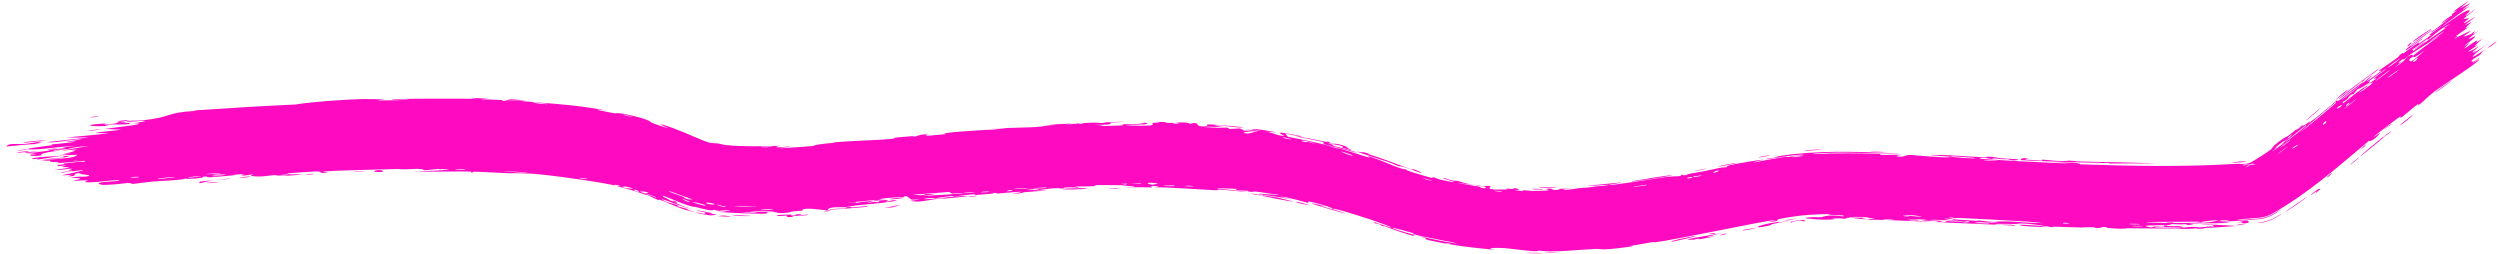 <?xml version="1.0" encoding="UTF-8"?> <svg xmlns="http://www.w3.org/2000/svg" width="295" height="30" viewBox="0 0 295 30" fill="none"><path d="M180.029 29.825C180.687 29.813 181.47 29.858 182.156 29.854C181.876 29.909 180.31 29.903 180.029 29.825ZM183.797 29.749C183.71 29.808 182.381 29.831 182.208 29.773C182.602 29.739 183.309 29.765 183.797 29.749ZM291.183 0.179C291.53 -0.007 290.423 0.826 290.367 0.948C290.36 0.966 291.403 0.408 291.426 0.407C291.554 0.473 290.427 1.142 290.614 1.152C290.894 0.988 291.175 0.823 291.455 0.659C290.495 1.465 288.558 2.734 288.144 3.184C289.645 2.093 291.242 0.995 291.409 1.243C291.479 1.347 290.869 1.859 290.908 1.871C291.07 1.898 291.912 1.164 291.949 1.146C291.975 1.135 291.991 1.13 291.998 1.132L291.97 1.153C291.971 1.153 291.972 1.154 291.973 1.155C291.973 1.156 291.974 1.157 291.974 1.158L292.002 1.138C291.996 1.222 290.766 2.131 290.719 2.201C290.641 2.321 291.345 2.104 291.374 2.145C291.36 2.167 290.464 2.853 290.825 2.708C291.191 2.561 292.003 2 292.036 1.988C292.22 1.924 290.834 2.943 290.806 3C290.793 3.028 291.605 2.581 291.646 2.587C291.68 2.596 291.137 3.046 290.958 3.276C290.825 3.447 291.348 3.145 291.267 3.213C291.208 3.262 289.868 4.189 289.809 4.245C289.721 4.326 290.077 4.174 290.044 4.22C289.995 4.288 289.548 4.565 289.619 4.55C289.674 4.538 291.502 3.596 291.532 3.662C291.581 3.776 289.648 4.775 291.573 4.025C291.59 4.017 291.964 3.716 291.981 3.708C292.28 3.608 291.069 4.613 292.632 3.502C289.788 5.658 292.37 3.905 292.054 4.374C291.931 4.555 290.814 5.369 290.814 5.382C290.982 5.388 291.299 5.074 291.45 5.028C291.533 5.004 290.578 5.795 290.846 5.693C290.984 5.64 292.056 4.881 292.104 4.856C292.568 4.614 292.085 5.034 292.205 5.007C292.286 4.988 292.929 4.547 292.957 4.534C292.991 4.524 292.179 5.239 292.02 5.403C291.899 5.528 292.454 5.208 292.365 5.288C291.827 5.768 290.447 6.451 291.833 5.874C291.918 5.838 292.369 5.516 292.385 5.509C292.718 5.387 291.882 5.976 291.773 6.14C291.587 6.423 292.754 5.529 291.802 6.296C292.601 5.842 293.019 5.549 293.888 4.92C291.482 6.663 290.808 7.528 293.513 5.644C292.648 6.237 292.849 6.323 292.594 6.504C292.434 6.616 291.083 7.331 291.888 7.272C291.989 7.264 292.71 6.685 292.533 6.935C290.703 8.172 292.524 7.022 292.542 7.027C292.654 7.241 288.104 10.165 287.367 10.724C286.506 11.369 285.841 12.077 285.651 12.213C285.031 12.655 285.488 12.21 285.33 12.279C285.165 12.351 283.514 13.768 283.421 13.827C283.061 14.039 283.333 13.699 283.296 13.718C282.958 13.9 281.637 14.911 280.725 15.626C280.436 15.872 280.196 16.076 280.04 16.199C280.087 16.224 280.662 15.765 280.835 15.675L280.725 15.763C280.771 15.743 280.787 15.749 280.751 15.797L280.862 15.708C280.833 15.75 280.77 15.823 280.664 15.935C279.834 16.816 279.568 16.611 279.535 16.62C275.978 19.572 272.46 22.789 267.956 25.309C267.717 25.432 267.04 25.656 266.772 25.672C265.869 25.756 264.937 25.827 264.032 25.885C264.082 25.997 265.663 25.878 266.779 25.753C267.054 25.737 267.75 25.506 267.995 25.381C268.569 25.052 269.002 24.776 269.034 24.767C269.195 24.718 268.761 25.023 268.032 25.447C267.781 25.576 267.069 25.811 266.787 25.829C265.044 26.041 261.903 26.191 261.365 26.164C261.954 26.177 262.54 26.187 263.12 26.192C262.142 26.452 259.915 26.281 258.492 26.397C258.03 26.436 258.92 26.493 258.902 26.499C258.385 26.59 257.544 26.545 258.169 26.428C256.894 26.552 257.087 26.438 256.111 26.44C256.061 26.44 256.481 26.518 255.708 26.557C255.349 26.578 253.424 26.578 253.171 26.645C253.064 26.675 254.038 26.993 254.16 26.722C256.25 26.851 254.827 26.599 255.638 26.601C255.761 26.6 255.483 26.761 257.525 26.661C257.143 26.943 254.776 26.758 254.375 26.788C253.54 26.859 256.981 26.989 257.607 26.757C257.314 26.974 257.856 26.783 258.624 26.774C259.465 26.763 259.098 26.835 259.555 26.823C260.809 26.785 260.285 26.652 261.315 26.748C260.297 26.372 263.073 26.62 263.902 26.669C262.578 26.773 261.266 26.853 259.954 26.916C260.03 26.935 260.107 26.955 260.183 26.974C259.837 26.983 259.484 26.99 259.144 26.996C259.198 26.973 259.252 26.951 259.307 26.928C257.537 27.111 257.095 26.955 256.952 26.957C255.083 26.965 252.948 26.961 251.074 26.934C250.795 26.929 250.982 27.075 248.942 26.927C248.292 26.879 248.909 26.786 248.171 26.785C247.241 27.052 247.265 26.822 246.991 26.814C246.206 26.793 245.724 26.849 245.65 26.847C244.679 26.829 243.26 26.768 242.197 26.738C242.177 26.738 242.726 26.848 242.037 26.796C241.794 26.777 239.633 26.311 237.739 26.349C238.23 26.397 238.72 26.444 239.213 26.491C238.632 26.432 234.576 26.342 235.562 26.489C236.168 26.579 237.658 26.402 237.815 26.644C236.463 26.517 229.024 26.265 228.463 26.19C228.385 26.179 228.874 26.125 228.767 26.11C228.685 26.098 226.984 26.042 226.767 26.005C226.637 25.982 227.376 25.966 227.319 25.936C227.275 25.914 225.156 25.794 225.038 25.886C225.55 25.867 227.01 25.96 226.24 26.009C226.141 26.015 225.636 25.934 225.518 25.942C224.412 26.015 227.706 26.119 228.229 26.146C226.142 26.175 222.926 25.901 220.566 25.938C219.609 25.84 221.98 25.846 220.901 25.757C218.65 25.581 220.299 25.856 220.231 25.865C219.666 25.931 217.78 25.492 217.793 25.824C216.975 25.78 217.249 25.732 216.124 25.798C216.271 25.817 216.427 25.836 216.572 25.856C215.31 26.046 212.832 25.76 213.008 25.723C213.48 25.566 214.799 25.64 214.917 25.634C215.092 25.624 215.537 25.251 217.456 25.53C218.228 25.288 214.438 25.44 216.156 25.248C215.549 25.276 213.846 25.286 212.52 25.438C211.27 25.582 210.07 25.8 209.745 25.905C209.663 25.935 210.098 26.075 208.886 26.191C208.302 26.248 209.679 25.982 209.406 25.983C208.658 25.943 197.484 28.352 195.25 28.593C195.108 28.615 195.149 28.539 195.012 28.56C194.591 28.627 193.04 28.949 192.263 29.009C193.878 28.936 190.777 29.337 189.975 29.389C188.769 29.485 188.823 29.354 188.304 29.372C186.289 29.45 183.149 29.849 181.56 29.555C181.646 29.833 178.821 29.385 177.54 29.278C176.534 29.212 175.052 29.242 176.406 29.475C174.664 29.316 172.814 29.122 171.181 28.844C170.911 28.798 171.296 28.788 170.834 28.711C170.792 28.704 170.72 28.77 170.325 28.701C167.058 28.079 168.681 28.241 168.086 28.061C167.755 27.953 167.509 27.877 167.327 27.825C169.202 28.307 171.397 28.669 171.982 28.757C171.508 28.538 167.788 27.98 166.733 27.603C166.697 27.591 166.85 27.535 166.813 27.524H166.811C166.411 27.428 163.881 26.671 164.364 26.937C164.492 27.011 165.655 27.396 167.049 27.753C166.668 27.674 166.919 27.85 166.854 27.837C166.029 27.682 164.095 26.971 163.412 26.705C163.394 26.698 163.378 26.693 163.363 26.689C163.259 26.663 163.247 26.716 163.226 26.709C162.647 26.489 162.949 26.39 162.292 26.371C161.679 25.995 162.632 26.355 163.388 26.622C163.851 26.785 164.236 26.901 164.171 26.82C164.145 26.787 163.863 26.678 163.426 26.513C161.662 25.824 157.305 24.471 157.28 24.651C157.263 24.625 157.181 24.573 157.003 24.49C156.609 24.299 154.775 23.814 154.445 23.774C154.391 23.767 154.367 23.95 154.301 23.936C154.139 23.89 151.927 23.228 151.052 23.186C151.512 23.3 151.951 23.416 152.402 23.54C149.652 22.978 150.077 23.15 150.973 23.363C151.019 23.372 151.063 23.388 151.107 23.397C151.813 23.572 152.697 23.808 152.715 23.828C152.648 23.828 148.115 23.046 149.021 23.046C149.149 23.032 151.304 23.489 150.254 23.179C150.064 23.119 148.673 22.932 148.592 22.911C148.118 22.736 151.191 23.124 150.838 22.945C150.08 22.926 149.14 22.706 148.272 22.615C147.887 22.575 147.776 22.653 147.728 22.649C147 22.578 147.417 22.535 147.174 22.506C147.049 22.489 145.599 22.534 145.896 22.282C141.143 22.074 144.586 22.311 147.458 22.66C146.541 22.639 144.764 22.409 143.943 22.372C143.657 22.358 143.821 22.465 143.331 22.447C142.33 22.38 137.461 22.09 136.183 22.083C136.964 22.056 136.739 21.951 136.133 21.953C135.522 21.956 136.034 22.097 135.915 22.111C135.777 22.119 132.915 22.067 132.462 22.099C134.609 22.022 134.11 21.922 132.301 21.938C132.563 21.904 132.822 21.87 133.079 21.837C132.036 21.889 129.762 21.791 129.137 21.861C129.04 21.872 129.395 21.947 129.341 21.953C128.769 22.006 126.953 21.99 126.853 22.025C126.784 22.052 127.578 22.091 127.285 22.139C127.228 22.148 126.432 22.066 125.697 22.13C125.424 22.153 125.592 22.227 125.523 22.235C124.945 22.303 125.288 22.147 124.211 22.225C123.4 22.285 122.859 22.45 121.764 22.471C125.292 22.439 122.369 22.531 120.838 22.682C120.59 22.707 120.817 22.839 119.396 22.862C122.371 22.396 118.551 22.772 117.702 22.835C117.659 22.837 117.638 22.741 117.254 22.767C117.221 22.77 117.273 22.832 116.915 22.864C113.457 23.175 115.662 22.932 114.997 22.918C114.688 22.913 113.068 23.139 112.6 23.181C112.495 23.19 112.538 23.117 112.13 23.154C111.395 23.221 110.786 23.348 110.318 23.395C110.263 23.401 110.256 23.292 109.365 23.407C109.114 23.439 108.833 23.504 109.195 23.503C110.381 23.498 112.621 23.125 113.948 23.122C115.169 23.115 111.337 23.439 111.128 23.462C111.057 23.468 111.784 23.351 111.039 23.405C110.403 23.451 109.237 23.743 108.241 23.794C108.156 23.798 107.383 23.71 107.417 23.698C107.443 23.688 108.635 23.544 108.459 23.514C108.437 23.511 107.669 23.582 107.576 23.556C107.454 23.526 107.095 23.148 106.934 23.153C106.521 23.166 106.797 23.234 106.53 23.253C106.107 23.282 104.883 23.33 104.245 23.416C104.024 23.445 103.88 23.479 103.866 23.517C103.994 23.508 104.123 23.498 104.253 23.489C104.462 23.474 104.67 23.459 104.878 23.444C104.625 23.471 104.42 23.493 104.255 23.512C103.207 23.637 103.777 23.63 103.552 23.675C103.27 23.731 103.35 23.598 102.714 23.647C102.579 23.659 99.96 23.927 100.015 23.972C101.463 23.759 100.933 23.96 101.002 23.957C101.254 23.944 101.569 23.828 101.915 23.797C104.305 23.585 101.904 23.95 102.473 23.931C102.667 23.925 103.053 23.813 103.135 23.809C103.4 23.796 103.414 23.892 103.591 23.867C104.006 23.808 103.506 23.72 103.539 23.71C103.68 23.663 103.989 23.628 104.265 23.617C104.698 23.6 105.037 23.643 104.485 23.788C105.041 23.787 105.087 23.601 105.526 23.631C106.395 23.692 105.113 23.778 104.76 23.837C104.591 23.864 104.437 23.888 104.294 23.909C103.373 24.041 102.894 24.039 101.355 24.202C100.727 24.268 99.965 24.424 99.67 24.455C99.477 24.476 97.683 24.32 97.668 24.799C96.968 24.809 95.862 24.576 95.143 24.637C94.5 24.693 94.712 24.848 94.653 24.858C94.561 24.875 93.779 24.909 93.514 24.947C93.207 24.992 93.366 25.049 92.867 25.1C91.632 25.224 91.661 25.044 91.529 25.039C90.037 24.956 90.689 25.179 90.359 25.208C90.074 25.268 85.623 25.121 84.561 24.978C84.977 24.993 85.385 24.997 85.779 24.993C85.081 24.834 84.288 24.908 84.297 24.715C84.11 25.016 82.594 24.553 82.108 24.423C81.917 24.379 81.919 24.435 81.682 24.374C81.307 24.276 80.75 24.103 80.175 23.873C79.442 23.578 78.777 23.28 78.552 23.204C77.494 22.837 78.731 23.495 80.083 24.109C80.96 24.493 81.756 24.715 81.908 24.758C81.619 24.685 80.862 24.493 80.051 24.191C78.68 23.677 77.467 23.217 78.543 23.784C78.8 23.917 79.345 23.994 79.519 24.058C79.786 24.158 79.944 24.22 80.024 24.257C80.174 24.325 80.109 24.323 80.006 24.305C79.91 24.293 79.777 24.266 79.811 24.285C79.843 24.302 79.907 24.324 79.989 24.349C80.345 24.468 80.979 24.601 81.161 24.665C81.238 24.685 80.692 24.672 82.017 25.02C81.729 24.998 80.887 24.803 79.955 24.437C78.916 24.026 78.002 23.599 77.804 23.537C77.695 23.51 78.293 23.976 76.286 22.951C76.303 22.98 76.319 23.009 76.335 23.039C75.177 22.613 74.013 22.265 72.799 21.972C72.944 21.956 73.641 22.03 72.785 21.835C72.278 21.724 72.622 21.922 72.578 21.916C72.224 21.682 63.882 20.451 62.13 20.472C61.524 20.432 59.971 20.438 59.831 20.435C59.07 20.4 56.474 20.257 55.977 20.264C55.657 20.266 55.959 20.365 55.673 20.355C55.406 20.346 55.684 20.261 55.605 20.256C54.92 20.192 49.881 20.295 48.656 20.244C49.411 20.25 53.076 20.062 53.004 20.005C52.991 19.995 52.099 19.924 51.908 19.958C51.591 19.879 50.543 20.12 49.989 20.079C49.924 20.074 50.181 19.937 49.161 19.924C48.815 19.92 47.849 20.038 46.961 19.94C45.6 20.002 38.571 20.098 38.071 20.282C38.074 20.29 39.059 20.292 38.39 20.382C37.486 20.505 38.293 20.2 37.223 20.231C37.05 20.234 34.214 20.416 34.091 20.442C33.213 20.641 35.77 20.553 35.725 20.575C35.646 20.621 33.532 20.768 33.435 20.765C33.358 20.758 35.091 20.46 32.987 20.66C33.233 20.668 33.476 20.677 33.719 20.686C32.724 20.791 32.632 20.662 32.402 20.668C31.687 20.686 30.923 20.94 29.719 20.766C29.4 20.72 29.916 20.61 29.876 20.603C29.493 20.538 29.027 20.813 28.436 20.672C28.409 20.661 29.673 20.462 27.43 20.621C27.585 20.627 27.739 20.634 27.894 20.64C27.592 20.699 25.299 20.891 24.974 20.908C24.049 20.952 24.846 20.765 23.914 20.852C24.494 20.977 21.771 21.216 21.911 21.058C21.558 21.271 19.137 21.33 18.04 21.422C17.361 21.479 15.951 21.686 15.726 21.697C15.453 21.71 15.525 21.576 15.03 21.593C14.908 21.596 13.366 21.831 12.142 21.817C11.897 21.815 11.364 21.651 11.812 21.554C12.563 21.39 14.087 21.421 14.061 21.297C14.008 21.165 12.022 21.432 11.494 21.465C9.008 21.623 10.423 21.343 10.357 21.305C10.183 21.216 8.81 21.354 8.749 21.35C8.507 21.332 9.473 21.152 9.483 21.087C9.495 21.001 8.147 20.982 8.447 20.923C8.881 20.84 10.105 20.846 10.183 20.833C11.17 20.655 9.789 20.594 9.397 20.537C9.28 20.519 9.733 20.426 9.637 20.426C8.165 20.44 9.358 20.729 8.38 20.798C7.508 20.861 8.602 20.625 8.581 20.619C8.539 20.615 7.49 20.712 7.318 20.684C7.243 20.668 9.927 20.152 9.797 20.054C8.946 20.162 8.081 20.273 7.21 20.385C7.126 20.248 8.39 20.228 8.517 20.201C8.773 20.145 8.044 20.144 8.068 20.095C8.083 20.064 8.922 19.876 8.15 19.91C7.891 19.921 7.316 20.08 6.398 20.069C9.667 19.606 7.386 19.754 7.267 19.715C7.17 19.672 8.742 19.393 6.827 19.607C6.723 19.334 6.843 19.515 7.394 19.41C8.064 19.282 6.498 19.344 8.969 19.169C8.828 19.05 6.809 19.261 6.74 19.257C6.653 19.257 7.068 19.15 6.915 19.143C5.104 19.07 6.341 19.061 5.808 18.952C5.762 18.942 4.045 19.058 5.345 18.9C7.658 18.619 8.774 18.699 9.121 18.262C7.279 18.268 5.217 18.74 4.675 18.8C3.856 18.892 4.695 18.722 4.594 18.71C4.559 18.706 3.858 18.785 3.839 18.781C3.329 18.526 6.917 18.457 8.134 18.285C7.814 18.271 7.493 18.256 7.17 18.243C7.602 18.198 8.031 18.153 8.457 18.109C6.406 18.221 8.386 18.08 8.863 17.785C8.971 17.718 7.65 17.945 9.152 17.641C8.03 17.716 8.383 17.631 7.365 17.802C7.387 17.7 9.669 17.36 10.541 17.226C7.389 17.422 9.194 17.609 6.451 17.691C5.973 17.863 7.229 17.712 7.142 17.741C6.76 17.852 5.898 17.824 4.856 18.188C4.687 18.248 5.435 18.3 4.347 18.406C4.227 18.417 3.522 18.381 3.525 18.372C3.61 18.276 4.3 18.236 4.327 18.198C4.351 18.161 3.584 18.262 3.579 18.253C3.545 18.147 4.216 18.144 4.118 18.121C3.903 18.069 1.103 18.127 4.727 17.818C1.738 18.252 4.367 17.974 5.51 17.81C5.802 17.768 5.87 17.697 6.283 17.632C6.804 17.55 7.466 17.515 7.754 17.474C8.061 17.431 6.29 17.453 8.835 17.246C7.503 17.224 5.323 17.608 4.063 17.632C1.515 17.681 5.797 17.187 6.212 17.127C6.327 17.109 5.929 17.063 6.006 17.049C6.106 17.03 8.584 16.822 8.816 16.727C9.051 16.631 7.917 16.819 7.83 16.753C7.782 16.705 10.723 16.327 9.124 16.449C8.014 16.533 5.995 16.941 5.657 16.756C7.184 16.582 8.918 16.391 10.491 16.221C9.609 16.223 8.714 16.227 7.808 16.234C9.652 16.024 11.184 15.97 12.875 15.692C8.771 15.812 14.186 15.354 14.28 15.316C14.304 15.294 12.614 15.232 12.357 15.217C13.842 14.991 18.181 14.565 15.615 14.525C16.085 14.543 17.174 14.298 17.164 14.287C17.022 14.18 14.584 14.475 14.971 14.334C15.425 14.168 16.089 14.277 16.79 14.202C20.428 13.817 19.452 13.278 23.069 13.086C22.992 13.071 22.916 13.055 22.844 13.039C26.947 12.751 30.837 12.517 34.936 12.325C36.434 12.048 40.668 11.733 42.769 11.689C43.176 11.677 45.217 11.715 45.388 11.73C45.681 11.755 44.073 11.812 44.803 11.854C44.996 11.857 48.375 11.828 48.172 11.73C47.74 11.724 46.593 11.8 46.382 11.78C44.949 11.594 55.677 11.644 56.246 11.656C56.013 11.616 55.777 11.577 55.539 11.539C56.221 11.568 56.865 11.601 57.58 11.639C57.3 11.661 57.005 11.682 56.73 11.705C57.536 11.744 58.603 11.758 59.302 11.816C59.417 11.826 59.115 11.9 59.387 11.916C59.675 11.932 59.629 11.811 60.05 11.818C60.527 11.822 62.625 12.025 63.365 12.084C66.127 12.282 68.909 12.515 71.745 13.081C68.838 12.675 71.724 13.237 72.56 13.377C72.732 13.419 72.759 13.12 75.692 13.928C77.558 14.51 75.767 14.242 78.893 15.142C76.576 14.114 78.978 14.901 80.732 15.632C80.94 15.71 82.166 16.259 83.013 16.599C83.278 16.706 83.562 16.794 83.78 16.848C84.024 16.911 84.437 16.884 84.805 16.941C85.061 16.981 85.247 17.074 85.652 17.117C87.566 17.312 89.734 17.278 91.976 17.203C90.673 17.554 93.013 17.284 93.12 17.286C93.66 17.34 91.235 17.483 92.196 17.487C93.533 17.416 94.897 17.316 96.265 17.203C95.137 17.252 97.724 16.841 98.222 16.892C98.049 16.723 101.299 16.634 103.568 16.503C104.518 16.45 105.276 16.401 105.563 16.348C105.767 16.311 104.399 16.307 107.558 16.073C107.909 16.047 107.784 16.138 107.967 16.114C108.077 16.099 108.719 15.79 109.424 15.866C109.686 15.895 108.06 16.197 111.641 15.823C110.193 15.684 116.613 15.275 117.792 15.269C117.552 15.252 117.3 15.236 117.066 15.218C118.259 15.225 118.464 15.126 118.728 15.112C119.771 15.059 121.266 15.052 122.244 14.988C123.369 14.915 123.412 14.752 124.76 14.746C124.439 14.727 124.114 14.709 123.787 14.691C124.742 14.649 125.629 14.614 126.601 14.581C124.398 14.889 127.085 14.569 127.246 14.56C127.521 14.542 127.129 14.643 127.589 14.614C127.635 14.61 127.568 14.531 128.268 14.497C129.794 14.425 129.547 14.538 130.174 14.518C130.235 14.516 130.015 14.447 131.113 14.404C134.579 14.285 131.118 14.456 130.962 14.473C130.795 14.493 131.966 14.759 129.05 14.737C130.043 14.74 130.136 14.874 130.247 14.874C130.33 14.872 132.067 14.814 132.152 14.81C132.984 14.751 132.252 14.671 132.412 14.652C132.524 14.634 134.631 14.733 135.092 14.46C136.073 14.718 134.547 14.684 132.864 14.747C132.607 14.801 134.464 14.832 134.548 14.835C136.891 14.834 135.601 14.625 136.115 14.492C136.39 14.423 137.341 14.577 136.462 14.38C138.587 14.386 137.303 14.48 137.433 14.497C137.649 14.523 138.406 14.485 138.5 14.495C138.637 14.509 138.158 14.562 138.699 14.598C138.789 14.604 139.66 14.515 138.541 14.432C140.027 14.487 139.946 14.395 140.444 14.606C141.496 14.285 141.184 14.854 141.602 14.894C142.703 15.006 142.395 14.705 142.455 14.694C142.839 14.614 145.922 14.95 146.672 15.005C146.351 15.171 144.242 14.777 143.769 14.79C142.174 14.805 145.985 15.066 144.813 15.235C145.31 15.205 145.798 15.179 146.279 15.156C147.148 15.419 145.894 15.339 148.274 15.564C148.677 15.466 146.594 15.385 147.02 15.323C147.272 15.281 148.649 15.438 148.69 15.411C148.723 15.37 147.46 15.262 147.667 15.223C148.119 15.107 152.676 15.94 149.181 15.49C150.156 15.627 150.596 15.981 151.461 16.043C152.012 16.094 149.022 15.127 153.598 16.076C153.674 16.22 151.757 15.75 151.706 15.758C151.633 15.76 151.929 16.115 151.985 16.141C152.196 16.187 156.876 17.068 157.781 17.527C157.462 17.239 161.19 18.508 161.588 18.607C161.699 18.628 161.333 18.398 161.45 18.424C162.193 18.594 164.029 19.422 164.89 19.731C165.425 19.922 165.637 19.968 165.728 19.974C165.793 19.977 165.79 19.957 165.812 19.965C166.197 20.104 165.867 20.055 166.105 20.136C166.456 20.279 168.947 21.025 169.083 21.028C169.12 21.033 168.735 20.827 169.29 20.95C169.388 20.965 169.29 21.094 170.949 21.407C172.95 21.759 169.603 20.961 170.458 21.009C171.688 21.47 171.687 21.27 172.028 21.353C172.146 21.381 173.015 21.704 174.001 21.837C173.291 21.758 172.585 21.664 171.881 21.554C172.563 21.718 173.912 21.901 174.485 22.006C174.763 22.057 174.516 22.154 175.127 22.227C175.257 22.238 175.806 22.008 174.195 21.931C174.084 21.805 174.831 21.981 175.187 21.991C175.24 21.992 175.472 21.836 175.91 21.999C176.017 22.027 174.771 22.484 177.877 22.349C177.976 22.344 177.638 22.253 177.735 22.246C177.803 22.242 178.583 22.319 178.672 22.313C178.759 22.308 178.386 22.213 178.492 22.205C179.037 22.162 179.738 22.486 178.616 22.407C178.99 22.464 179.364 22.517 179.738 22.567C179.345 22.332 180.328 22.529 180.853 22.529C184.2 22.503 181.958 22.348 182.532 22.276C183.454 22.144 182.752 22.538 184.13 22.387C184.254 22.365 182.587 22.29 185.843 22.23C185.363 22.264 184.878 22.292 184.401 22.316C184.683 22.523 186.14 22.22 186.248 22.207C187.529 22.089 186.667 22.238 188.563 21.965C188.733 21.94 189.109 21.957 189.469 21.894C190.969 21.634 187.477 22.026 187.373 21.931C187.318 21.913 191.085 21.549 191.215 21.534C191.774 21.559 189.514 21.771 189.955 21.83C190.12 21.886 195.492 21.072 196.587 20.891C197.852 20.724 198.463 20.901 198.416 20.581C198.832 20.828 199.107 20.555 199.268 20.527C201.226 20.184 201.23 20.183 202.913 19.814C203.287 19.732 203.614 19.764 203.746 19.72C203.822 19.695 203.657 19.623 204.032 19.514C204.533 19.366 207.764 18.827 208.042 18.84C208.296 18.849 206.667 19.131 206.979 19.167C208.15 18.948 209.265 18.713 210.513 18.528C211.038 18.452 210.78 18.558 211.008 18.526C211.044 18.521 211.3 18.476 211.605 18.425C212.172 18.33 212.96 18.234 212.892 18.224C212.853 18.212 212.28 18.248 211.592 18.332C209.951 18.524 207.595 18.981 208.572 18.713C208.846 18.639 209.82 18.624 209.644 18.468C210.277 18.367 210.926 18.271 211.574 18.192C216.222 17.709 220.182 17.958 224.294 18.104C221.609 18.151 218.574 17.943 215.609 18.04C215.229 18.047 213.808 18.1 213.993 18.186C216.558 18.059 219.573 18.053 221.893 18.172C221.968 18.175 221.69 18.253 221.971 18.273C222.484 18.309 224.178 18.228 224.45 18.274C224.496 18.284 223.55 18.362 223.834 18.442C224.563 18.646 224.768 18.256 225.415 18.285C225.897 18.304 229.219 18.639 230.031 18.556C230.911 18.466 227.602 18.371 227.85 18.277C230.097 18.268 232.352 18.491 234.457 18.577C234.494 18.578 234.179 18.48 234.646 18.49C235.459 18.508 235.67 18.636 236.067 18.673C236.495 18.714 238.005 18.765 238.208 18.817C238.232 18.825 237.921 18.927 237.874 18.928C237.211 18.947 236.985 18.785 236.925 18.78C236.7 18.764 236.477 18.811 236.273 18.798C235.933 18.777 235.748 18.715 235.301 18.689C234.993 18.671 235.285 18.788 234.989 18.769C234.883 18.762 233.714 18.471 233.591 18.706C233.56 18.786 243.169 19.318 244.118 19.271C243.297 19.213 242.479 19.154 241.657 19.092C243.323 19.23 245.331 19.104 245.463 19.392C251.635 19.606 257.781 19.704 263.812 19.34C264.634 19.301 264.491 19.43 265.187 19.398C265.252 19.363 265.318 19.327 265.384 19.29C265.154 19.279 264.922 19.27 264.689 19.258C264.865 19.253 265.154 19.238 265.507 19.218C266.597 18.599 267.753 17.817 268.03 17.585C268.093 17.532 268.088 17.342 268.858 16.746C269.541 16.212 269.73 16.217 270.115 15.945C270.44 15.714 270.768 15.408 270.865 15.338C270.939 15.286 271.018 15.32 271.195 15.193C271.763 14.783 271.187 14.978 271.881 14.726C271.755 14.842 271.631 14.956 271.507 15.07C272.181 14.566 273.147 13.907 272.218 14.748C272.059 14.891 272.153 14.718 272.03 14.819C267.207 18.692 271.153 15.771 272.779 14.255C273.281 13.983 275.697 11.862 275.795 11.807C275.929 11.735 275.563 12.156 276.164 11.748C276.204 11.72 276.544 11.431 276.967 11.074C276.986 11.056 277.048 11.008 277.068 10.992C278.061 10.225 279.47 9.195 278.652 9.922C278.496 10.061 277.755 10.606 277.133 11.077C277.113 11.093 277.054 11.138 277.035 11.155C276.691 11.44 276.389 11.691 276.249 11.81C276.492 11.675 276.778 11.465 277.084 11.213C277.102 11.197 277.16 11.152 277.179 11.136C278.242 10.338 279.501 9.179 279.701 9.042C280.741 8.326 277.858 10.637 280.173 8.978C281.953 7.716 280.202 8.79 280.845 8.246C281.208 7.935 283.307 6.65 283.13 6.509C283.804 6.004 283.469 6.383 283.559 6.33C283.646 6.276 284.965 5.268 285.432 4.999C285.487 4.967 285.385 5.177 285.445 5.146C285.562 5.083 286.853 4.155 286.904 4.108C286.934 4.079 286.566 4.214 286.68 4.105C286.813 3.978 288.086 3.121 288.14 3.049C288.21 2.948 286.676 4.049 286.869 3.779C287.603 3.302 288.727 2.431 289.149 2.029C289.048 2.13 288.355 2.616 288.108 2.776C288.13 2.562 289.623 1.53 289.187 1.99C289.471 1.708 289.229 1.83 289.374 1.65C289.413 1.603 289.871 1.282 289.943 1.197C289.952 1.184 289.442 1.462 289.518 1.37C289.656 1.201 291.056 0.247 291.183 0.179ZM200.17 27.836C200.225 27.901 197.422 28.516 197.307 28.513C196.552 28.531 199.53 27.89 200.17 27.836ZM203.121 27.492C201.937 27.865 200.356 28.147 202.523 27.867C199.391 28.5 200.67 28.116 200.545 28.131C200.395 28.148 199.917 28.28 199.814 28.285C197.459 28.381 201.892 27.793 203.121 27.492ZM203.44 27.596C204.118 27.462 203.411 27.752 203.031 27.772C202.892 27.779 203.27 27.63 203.44 27.596ZM201.676 27.597C201.952 27.519 202.608 27.472 202.392 27.563C202.114 27.68 201.605 27.618 201.676 27.597ZM207.282 26.856C206.817 27.063 204.971 27.343 205.82 27.104C205.946 27.069 206.938 26.936 207.282 26.856ZM209.751 26.266C213.125 25.747 210.003 26.241 209.166 26.436C208.848 26.507 209.132 26.531 208.841 26.598H208.839C206.55 27.143 207.044 26.557 210.02 26.155C209.931 26.192 209.837 26.23 209.751 26.266ZM241.366 26.794C237.746 26.72 237.293 26.369 240.594 26.639C240.658 26.645 241.586 26.77 241.366 26.794ZM252.879 26.673C252.585 26.677 251.668 26.633 251.593 26.666C251.495 26.71 252.816 26.751 252.879 26.673ZM265.027 26.41C264.782 26.472 264.268 26.546 263.93 26.604C264.01 26.511 264.22 26.435 265.027 26.41ZM261.719 26.443C261.574 26.514 259.754 26.515 259.672 26.468C260.39 26.443 261.055 26.441 261.719 26.443ZM251.225 26.416C251.119 26.486 252.445 26.481 252.481 26.472C252.71 26.416 251.561 26.39 251.225 26.416ZM243.883 26.297C243.299 26.252 243.414 26.368 243.45 26.374C243.892 26.426 244.546 26.347 243.883 26.297ZM233.121 26.191C234.188 26.36 233.002 26.189 233.044 26.316C233.768 26.355 235.554 26.445 234.332 26.264C234.098 26.23 233.455 26.215 233.121 26.191ZM265.208 26.042C265.317 26.048 265.672 26.406 264.563 26.341C264.363 26.328 265.134 26.188 263.787 26.231C264.794 26.174 264.561 26.005 265.208 26.042ZM230.065 25.663C229.765 25.669 230.682 25.832 230.474 25.846C230.344 25.855 229.67 25.779 229.458 25.807C229.399 25.817 230.073 25.961 230.273 25.965C230.554 25.972 230.288 25.87 230.591 25.883C231.598 25.928 232.501 26.035 233.452 26.079C233.536 26.082 232.874 25.987 233.608 26.023C233.726 26.029 234.398 26.155 235.277 26.182C237.232 25.981 238.649 26.333 241.126 26.329C241.031 26.298 239.189 26.147 239.079 26.139C237.016 26.003 233.326 25.822 231.178 25.72C230.628 25.694 230.892 25.769 230.655 25.76C230.468 25.753 230.701 25.649 230.065 25.663ZM261.696 25.991C261.284 25.974 260.018 26.113 259.734 26.207C259.682 26.192 259.537 26.174 259.282 26.155C258.885 26.186 248.637 26.146 255.534 26.309C255.751 26.313 255.455 26.238 256.34 26.244C256.398 26.244 256.428 26.307 256.608 26.308C257.02 26.314 259.237 26.309 259.681 26.241C259.685 26.252 259.714 26.263 259.776 26.271C260.331 26.348 262.006 26.007 261.696 25.991ZM269.261 25.198C269.287 25.233 268.621 25.642 268.251 25.842C267.964 25.99 267.15 26.259 266.828 26.279C266.71 26.29 266.623 26.296 266.6 26.297C266.276 26.296 266.48 26.26 266.822 26.219C267.139 26.2 267.939 25.934 268.222 25.79C268.561 25.593 269.041 25.315 269.261 25.198ZM234.412 26.213C234.339 26.282 235.584 26.301 235.701 26.238C235.448 26.225 234.439 26.194 234.412 26.213ZM212.667 25.963C212.798 25.96 213.326 26.047 212.753 26.141C212.752 26.096 212.692 26.064 212.6 26.047C212.318 26.001 211.662 26.092 211.328 26.268C211.005 26.183 211.95 25.997 212.589 25.966C212.615 25.965 212.641 25.964 212.667 25.963ZM232.141 26.102C232.021 26.137 231.244 26.228 231.913 26.251C232.227 26.261 232.72 26.142 232.141 26.102ZM259.734 26.207C259.781 26.22 259.757 26.23 259.681 26.241C259.677 26.23 259.697 26.219 259.734 26.207ZM229.538 26.087C229.162 26.059 228.905 26.171 228.967 26.185C229.253 26.246 229.966 26.178 229.538 26.087ZM231.61 26.105C231.455 26.077 227.567 25.827 227.79 25.993C228.13 25.987 232.545 26.272 231.61 26.105ZM262.971 25.971C262.931 25.97 261.757 25.993 261.919 26.062C262.162 26.167 263.304 25.996 262.971 25.971ZM211.923 25.79C211.817 25.863 210.843 26.005 210.496 26.074C210.705 25.955 211.447 25.853 211.923 25.79ZM223.49 25.883C223.147 25.861 222.315 25.832 222.225 25.881C222.107 25.939 223.326 25.955 223.49 25.883ZM220.359 25.61C220.23 25.589 217.345 25.566 218.341 25.668C218.644 25.69 221.298 25.721 220.359 25.61ZM94.296 25.269C95.085 25.242 94.039 25.405 94.109 25.408C94.199 25.413 95.421 25.272 95.385 25.354C95.362 25.416 94.057 25.46 93.722 25.49C93.306 25.529 93.819 25.601 93.118 25.617C92.675 25.626 92.912 25.439 92.818 25.435C92.746 25.434 91.202 25.597 91.802 25.394L91.799 25.393C91.972 25.337 93.098 25.313 93.356 25.319C93.398 25.321 93.217 25.465 93.716 25.427C94.12 25.396 93.511 25.294 94.296 25.269ZM225.814 25.406C225.695 25.388 224.058 25.41 224.731 25.516C225.202 25.59 225.279 25.478 225.388 25.482C225.5 25.486 228.135 25.735 225.814 25.406ZM85.562 25.447C86.941 25.584 85.943 25.603 84.664 25.502C85.075 25.514 85.091 25.392 85.562 25.447ZM86.35 25.411C86.76 25.344 87.963 25.453 88.58 25.467C88.202 25.547 86.925 25.48 86.35 25.411ZM82.253 25.128C81.789 24.935 83.222 25.282 83.245 25.268C83.305 25.253 82.486 24.843 84.545 25.337C84.848 25.406 83.743 25.347 83.849 25.369C84.074 25.424 84.261 25.459 84.401 25.478C83.433 25.392 82.355 25.174 82.253 25.128ZM82.191 24.831C82.151 24.782 83.921 25.061 84.007 25.197C83.651 25.151 82.235 24.89 82.191 24.831ZM158.482 25.072C160.341 25.727 151.118 23.041 156.526 24.362C156.263 24.328 155.999 24.295 155.735 24.264C156.411 24.484 157.252 24.722 157.285 24.663C157.296 24.677 157.326 24.698 157.378 24.725C157.432 24.752 158.171 24.948 158.482 25.072ZM272.268 23.239C271.388 23.89 270.47 24.526 269.506 25.127C269.6 25.011 272.264 23.149 272.268 23.239ZM89.061 25.117C89.987 25.025 88.077 25.006 87.449 25.064C87.728 25.072 88.999 25.126 89.061 25.117ZM91.294 24.902C91.155 24.904 86.793 24.889 89.274 24.989C89.422 25.004 91.777 24.989 91.294 24.902ZM97.751 24.827C98.415 24.801 97.777 24.955 97.323 24.954C97.287 24.953 97.153 24.85 97.751 24.827ZM86.139 24.877C86.077 24.801 84.668 24.768 84.962 24.832C85.15 24.881 86.175 24.932 86.139 24.877ZM91.154 24.678C90.666 24.651 89.405 24.755 89.787 24.794C90.033 24.824 91.72 24.714 91.154 24.678ZM100.534 24.476C100.661 24.468 103.186 24.196 102.23 24.408C102.062 24.448 98.403 24.728 97.912 24.75C97.714 24.636 99.297 24.629 99.682 24.581C99.75 24.572 99.785 24.459 100.152 24.418H100.153C100.291 24.402 100.485 24.48 100.534 24.476ZM105.915 24.347C105.68 24.451 104.899 24.5 104.365 24.547C104.607 24.443 105.394 24.392 105.915 24.347ZM85.192 24.29C84.147 23.979 84.632 24.291 85.565 24.438C85.853 24.375 85.364 24.339 85.192 24.29ZM88.536 24.353C88.177 24.326 87.209 24.269 86.524 24.318C87.435 24.377 88.328 24.4 89.21 24.405C89.308 24.354 88.854 24.379 88.533 24.353H88.536ZM106.208 24.223C106.188 24.286 105.075 24.404 104.921 24.4C104.692 24.393 105.858 24.227 106.208 24.223ZM81.739 23.841C81.391 23.827 83.055 24.273 83.152 24.261C83.762 24.319 82.423 23.915 81.739 23.841ZM152.949 23.85C152.873 23.705 154.322 24.13 154.592 24.216C154.477 24.237 153 23.946 152.949 23.85ZM84.324 24.065C83.276 23.766 82.981 23.971 83.799 24.114C84.115 24.165 84.475 24.106 84.324 24.065ZM79.821 23.94C79.062 23.717 79.312 23.531 79.911 23.872C79.935 23.885 79.852 23.949 79.821 23.94ZM80.506 23.447C80.413 23.42 80.945 23.788 81.324 23.835C81.612 23.873 80.855 23.56 80.506 23.447ZM80.481 23.09C79.62 22.765 78.744 22.426 78.955 22.587C79.04 22.652 79.956 22.989 80.453 23.159C80.628 23.22 80.751 23.26 80.77 23.269C80.896 23.322 80.261 23.229 81.27 23.544C81.229 23.494 81.823 23.558 81.722 23.515C81.607 23.469 81.077 23.315 80.481 23.09ZM106.604 23.312C106.934 23.348 105.434 23.553 105.071 23.508C104.637 23.451 106.549 23.306 106.604 23.312ZM75.567 22.497C76.441 22.842 75.5 22.545 75.501 22.576C75.511 22.651 77.044 23.138 77.372 23.319C77.683 23.294 76.369 22.902 76.138 22.791L76.136 22.79C76.069 22.756 77.332 22.886 75.567 22.497ZM115.131 23.104C115.758 23.146 113.679 23.293 114.38 23.158C114.399 23.153 115.103 23.102 115.131 23.104ZM111.949 22.653C111.711 22.658 108.302 22.955 107.705 22.96C109.247 23.151 109.064 22.913 109.195 22.902C109.478 22.88 110.137 22.911 110.655 22.851C110.063 22.941 109.462 23.031 108.854 23.124C109.342 23.099 113.5 22.865 113.578 22.808C113.698 22.721 112.396 22.853 112.354 22.85C112.297 22.845 112.073 22.651 111.949 22.653ZM147.818 22.86C147.859 22.86 148.716 22.991 148.759 23.003C149.452 23.197 147.015 22.826 147.818 22.86ZM272.712 22.981C273.554 22.154 273.873 22.246 273.803 22.314C272.869 23.167 273.392 22.514 273.361 22.524C273.284 22.565 272.613 23.181 272.715 22.979C272.714 22.98 272.713 22.98 272.712 22.981ZM115.078 22.686C114.753 22.705 114.088 22.705 113.853 22.74C113.198 22.838 114.826 22.787 115.078 22.686ZM116.806 22.618C116.469 22.56 115.524 22.639 115.811 22.7C115.84 22.705 116.675 22.688 116.806 22.618ZM75.185 22.449C74.458 22.226 74.909 22.583 75.406 22.662C75.436 22.665 75.236 22.465 75.185 22.449ZM177.235 22.608C177.219 22.542 176.158 22.476 176.295 22.531C176.34 22.552 177.245 22.665 177.235 22.608ZM119.332 22.413C119.07 22.418 118.742 22.571 118.773 22.575C119.046 22.603 119.775 22.455 119.332 22.413ZM122.544 22.304C122.13 22.247 120.953 22.421 121.261 22.434C121.482 22.441 122.964 22.361 122.544 22.304ZM182.023 22.306C182.586 22.432 179.781 22.332 181.085 22.273C181.143 22.272 181.995 22.302 182.023 22.306ZM125.466 22.303C125.758 22.213 127.971 22.177 128.422 22.237C127.992 22.355 125.051 22.412 125.466 22.303ZM121.134 22.181C121.047 22.18 119.619 22.243 119.632 22.297C120.003 22.313 121.964 22.201 121.134 22.181ZM130.872 22.25C131.402 22.222 131.931 22.176 132.106 22.265C131.78 22.256 130.812 22.315 130.872 22.25ZM74.664 22.276C74.137 21.913 72.823 21.954 73.797 22.179C73.892 22.199 74.684 22.289 74.664 22.276ZM123.307 22.202C124.113 22.05 122.459 22.166 121.861 22.208C121.836 22.27 123.25 22.211 123.307 22.202ZM181.62 22.172C181.472 22.055 183.39 22.092 183.54 22.108C184.134 22.207 181.775 22.157 181.62 22.172ZM194.319 21.791C193.895 21.871 192.794 22 192.605 22.086C193.129 22.004 194.473 21.891 194.319 21.791ZM140.725 21.95C140.508 21.916 139.794 21.91 139.716 21.963C140.078 22.002 141.233 22.027 140.725 21.95ZM138.508 21.884C138.392 21.866 137.251 21.9 137.218 21.943C137.886 21.996 139.058 21.966 138.508 21.884ZM136.647 21.639C134.546 21.39 135.689 21.827 136.066 21.791C136.122 21.785 136.699 21.645 136.647 21.639ZM132.26 21.694C132.596 21.713 132.691 21.796 132.845 21.774C132.897 21.766 132.905 21.686 133.083 21.663C132.812 21.672 132.537 21.683 132.26 21.694ZM133.312 21.655C133.834 21.657 134.783 21.734 134.673 21.614H134.671C134.226 21.625 133.773 21.639 133.312 21.655ZM27.208 21.057C26.828 21.191 25.838 21.184 25.247 21.258C24.431 21.361 23.062 21.878 23.625 21.424C24.848 21.296 26.042 21.174 27.208 21.057ZM25.817 21.47C25.466 21.617 23.881 21.648 24.556 21.554C24.744 21.528 25.497 21.499 25.817 21.47ZM192.998 21.317C199.492 20.196 198.101 20.718 192.617 21.431C192.598 21.353 192.587 21.381 192.998 21.317ZM168.845 21.265C168.77 21.24 167.89 21.01 167.905 21.063C168.221 21.189 169.327 21.445 168.845 21.265ZM20.739 20.917C20.282 20.84 18.145 21.108 18.681 21.137C18.761 21.14 20.448 20.936 20.739 20.917ZM69.263 21.087C69.202 21.066 68.257 20.937 68.289 20.993C68.713 21.118 69.565 21.181 69.263 21.087ZM199.674 20.884C198.831 20.927 198.918 21.127 199.522 21.01C199.734 20.969 199.7 20.884 199.674 20.884ZM29.503 20.82C29.93 20.845 28.674 20.998 28.204 20.962C28.175 20.907 29.437 20.816 29.503 20.82ZM16.404 20.893C16.49 20.837 15.627 20.868 15.435 20.907C15.137 20.967 16.269 20.983 16.404 20.893ZM23.68 20.771C23.594 20.768 22.005 20.912 22.178 20.941C22.527 20.993 23.908 20.784 23.68 20.771ZM275.14 20.417C275.277 20.342 274.957 20.697 274.754 20.845C274.393 21.109 274.705 20.656 275.14 20.417ZM200.895 20.661C200.595 20.732 199.982 20.791 199.931 20.804C199.441 20.937 200.328 20.925 200.895 20.661ZM26.432 20.652C25.899 20.685 24.815 20.734 25.153 20.8C25.199 20.804 26.436 20.703 26.432 20.652ZM26.711 20.568C26.45 20.473 25.558 20.611 24.975 20.65C25.189 20.737 26.155 20.583 26.711 20.568ZM36.934 20.506C37.536 20.567 35.519 20.654 36.208 20.538C36.245 20.533 36.911 20.504 36.934 20.506ZM26.042 20.449C25.835 20.362 24.864 20.514 24.289 20.535C24.463 20.602 25.596 20.492 26.042 20.449ZM160.02 17.851C161.071 18.108 160.558 17.781 161.681 18.195C161.579 18.183 161.477 18.171 161.375 18.16C162.778 18.571 164.294 19.169 165.815 19.726C166.048 19.812 166.283 19.893 166.519 19.971C166.932 20.107 166.496 19.834 167.026 20.041C167.449 20.205 167.906 20.46 167.659 20.414C167.596 20.404 166.732 20.058 166.288 19.913C166.093 19.85 165.933 19.8 165.803 19.761C164.975 19.51 165.203 19.673 165.131 19.65C165.039 19.621 164.151 19.229 163.648 19.06C162.376 18.634 161.781 18.495 160.02 17.851ZM62.287 20.393C62.311 20.331 59.562 20.175 59.337 20.247C59.812 20.23 62.233 20.433 62.287 20.393ZM202.673 20.126C202.317 20.188 202.096 20.392 202.133 20.393C202.512 20.39 203.034 20.116 202.673 20.126ZM42.974 20.236C42.968 20.301 42.06 20.28 41.708 20.302C41.798 20.227 42.627 20.23 42.974 20.236ZM44.998 20.093C45.071 20.102 45.624 20.342 44.518 20.297C43.755 20.264 44.307 20.018 44.998 20.093ZM201.374 19.878C201.141 20.006 200.403 20.128 199.89 20.219C199.977 20.146 201.001 19.968 201.374 19.878ZM54.701 20.037C55.678 19.95 53.68 19.926 53.712 20.001C53.703 20.027 54.667 20.04 54.701 20.037ZM51.908 19.958C51.959 19.971 51.992 19.991 51.996 20.024C51.862 19.988 51.849 19.968 51.908 19.958ZM265.378 19.423L265.133 19.499C265.239 19.495 265.353 19.49 265.47 19.484C265.413 19.495 265.181 19.615 264.896 19.762L265.255 19.652C265.307 19.623 265.342 19.606 265.352 19.599C265.469 19.513 265.502 19.48 265.474 19.484C265.607 19.477 265.744 19.47 265.875 19.462L266.195 19.364C265.941 19.381 265.646 19.403 265.378 19.423ZM204.817 19.216C204.978 19.311 203.365 19.542 202.826 19.667C202.67 19.571 204.274 19.343 204.817 19.216ZM264.565 19.495C264.594 19.508 264.761 19.508 264.99 19.502C265.026 19.483 265.061 19.464 265.097 19.445C264.816 19.467 264.604 19.486 264.565 19.495ZM278.246 18.647C278.892 18.228 276.853 19.902 277.461 19.292C277.496 19.258 278.21 18.672 278.246 18.647ZM265.537 19.375C265.685 19.362 265.859 19.345 266.065 19.321C265.963 19.317 265.861 19.311 265.758 19.306L265.537 19.375ZM238.528 18.9C238.325 18.878 238.44 18.546 239.282 18.712C239.393 18.734 238.869 18.8 238.958 18.825C239.011 18.839 240.856 18.965 240.939 18.96C241.03 18.954 240.928 18.842 241.021 18.834C241.125 18.825 242.257 18.965 242.849 18.988C243.967 19.031 244.091 18.945 244.183 18.948C244.449 18.956 244.895 19.036 245.436 19.053C248.161 19.146 252.311 19.142 254.45 19.323C252.544 19.247 250.721 19.304 248.813 19.288C249.376 19.115 246 19.363 247.976 19.197C247.074 19.242 239.207 18.984 238.53 18.9H238.528ZM265.001 19.044C265.227 19.132 263.592 19.205 263.521 19.199C263.018 19.169 264.533 19.011 265.001 19.044ZM9.346 19.011C9.133 19.001 8.986 18.915 8.525 19.013C9.001 19.041 9.474 19.069 9.943 19.098C10.286 18.894 9.579 19.022 9.346 19.011ZM235.77 18.943C235.341 18.9 233.521 18.821 234.229 18.921C234.343 18.936 235.732 19.003 235.77 18.943ZM8.048 18.423C8.621 18.484 5.543 18.909 4.987 18.851C5.605 18.733 6.903 18.663 7.493 18.57C7.557 18.558 7.171 18.336 8.048 18.423ZM230.35 18.444C229.15 18.507 234.166 18.828 232.854 18.617C232.76 18.602 230.466 18.439 230.35 18.444ZM208.687 18.333C209.477 18.28 206.805 18.755 207.657 18.515C207.7 18.502 208.634 18.337 208.687 18.333ZM212.789 18.378C212.838 18.307 211.97 18.391 211.61 18.473C211.419 18.516 211.356 18.55 211.62 18.544H211.623C211.811 18.536 212.778 18.41 212.789 18.378ZM282.214 15.498C282.014 15.637 281.495 16.04 281.43 16.078C281.401 16.095 281.378 16.106 281.362 16.113C281.336 16.148 281.257 16.218 281.145 16.311L281.279 16.203C280.627 16.79 278.786 18.265 278.647 18.357C277.964 18.811 280.309 16.872 281.104 16.234C281.17 16.186 281.213 16.158 281.224 16.152C281.28 16.121 281.32 16.102 281.344 16.094C281.445 15.972 282.084 15.484 282.214 15.498ZM158.288 17.893C158.132 17.878 159.158 18.293 159.468 18.355C160.179 18.492 158.606 17.918 158.288 17.893ZM269.913 17.297C269.621 17.538 268.764 18.099 268.757 18.185C269.051 17.963 269.906 17.39 269.913 17.297ZM152.967 16.057C153.002 16.035 153.98 16.254 154.026 16.271C154.042 16.276 154.055 16.282 154.067 16.287C153.889 16.153 157.234 16.97 156.539 16.691C157.525 16.887 156.363 16.809 157.104 16.945C157.352 16.993 157.656 16.832 158.903 17.315C158.904 17.315 158.905 17.316 158.906 17.316C159.271 17.459 158.83 17.385 158.893 17.424C158.917 17.439 160.042 17.895 159.075 17.623C157.595 17.218 158.985 17.42 158.197 17.19C158.099 17.158 156.568 16.868 156.644 16.919C156.652 16.925 157.112 17.02 157.185 17.051C157.455 17.168 157.3 17.199 157.339 17.212C157.473 17.247 159.859 17.819 160.157 18.032C160.267 18.079 156.398 17.042 156.225 17.009C156.131 16.974 156.219 16.795 156.124 16.752C156.072 16.724 154.468 16.416 154.265 16.358C154.206 16.34 154.161 16.324 154.128 16.312C154.355 16.421 152.911 16.111 152.967 16.057ZM3.252 17.828C3.98 17.829 2.174 18.091 1.961 18.002C1.925 17.984 3.115 17.827 3.252 17.828ZM220.724 17.909C220.783 17.841 221.88 17.925 222.284 17.927C222.222 17.993 221.111 17.905 220.724 17.909ZM268.076 17.911C268.273 17.813 270.126 16.433 269.414 16.903C269.352 16.951 268.071 17.855 268.076 17.911ZM279.279 16.954C279.116 17.218 278.978 17.35 278.326 17.867C279.25 17.054 278.324 17.721 279.279 16.954ZM215.075 17.627C214.739 17.718 213.445 17.748 212.812 17.807C213.208 17.673 214.346 17.649 215.075 17.627ZM3.1 17.616C3.662 17.608 2.433 17.769 2.057 17.78C2.02 17.735 3.012 17.617 3.1 17.616ZM6.736 17.503C6.772 17.547 5.814 17.658 5.728 17.66C5.179 17.665 6.38 17.509 6.736 17.503ZM268.442 17.534C269.331 17.137 271.441 14.993 269.953 16.25C269.924 16.274 270.284 16.129 269.686 16.578C269.635 16.614 269.47 16.598 268.755 17.188C268.611 17.307 268.426 17.538 268.442 17.534ZM271.197 17.087C271.217 17.067 270.982 17.142 270.958 17.158C269.966 17.78 270.706 17.536 271.197 17.087ZM270.219 16.536C270.188 16.553 269.509 17.035 269.384 17.132C268.19 18.082 270.589 16.392 270.219 16.536ZM91.2 17.291C90.931 17.307 89.788 17.297 89.769 17.329C89.752 17.387 91.064 17.392 91.2 17.291ZM5.207 16.635C3.833 16.933 5.142 16.754 4.877 16.844C4.665 16.916 3.841 16.96 4.327 17.009C3.699 16.964 0.934 17.288 0.796 17.286C0.797 17.286 0.798 17.285 0.799 17.285C0.723 17.282 0.885 17.02 1.409 16.999C3.039 16.936 1.908 17.197 5.207 16.635ZM155.261 16.997C154.594 16.704 153.383 16.459 153.646 16.684C154.979 16.965 153.522 16.494 155.261 16.997ZM5.495 16.51C5.281 16.602 2.67 16.913 2.721 16.822C2.78 16.739 5.098 16.551 5.495 16.51ZM151.585 16.23C150.763 16.164 152.475 16.538 152.339 16.41C152.316 16.399 151.623 16.233 151.585 16.23ZM147.956 15.555C147.113 15.467 146.161 15.689 147.236 15.757C147.351 15.764 148.045 15.611 147.956 15.555ZM275.603 12.05C275.406 12.193 271.854 15.243 271.377 15.651C271.896 15.315 275.454 12.335 275.605 12.171C275.648 12.125 275.627 12.034 275.603 12.05ZM11.838 15.26C11.867 15.303 10.628 15.434 10.571 15.435C9.924 15.441 11.41 15.273 11.838 15.26ZM282.303 14.591C282.054 14.76 281.325 15.296 281.3 15.247C281.655 14.978 282.165 14.599 282.303 14.591ZM144.586 15.117C145.125 15.039 142.417 14.866 142.195 14.997C142.535 15.029 144.532 15.12 144.586 15.117ZM15.406 14.377C13.787 14.652 15.269 14.464 15.32 14.534C15.538 14.816 13.119 14.592 12.3 14.734C12.182 14.754 13.039 14.77 12.747 14.825C11.818 15 8.914 14.811 11.998 14.595L11.996 14.596C12.79 14.542 12.311 14.662 12.345 14.662C14.127 14.606 13.642 14.481 13.917 14.435C14.503 14.338 14.43 14.552 15.406 14.377ZM284.805 13.48C284.85 13.475 283.897 14.363 283.413 14.668C282.493 15.242 284.739 13.503 284.805 13.48ZM274.467 14.291C274.088 14.469 273.898 14.966 274.408 14.548C274.559 14.424 274.507 14.273 274.467 14.291ZM15.263 14.163C15.335 14.165 14.278 14.471 13.958 14.349C13.716 14.255 15.072 14.159 15.263 14.163ZM273.917 12.645C273.649 12.985 272.718 13.731 272.206 14.173C272.076 14.136 273.553 12.98 273.917 12.645ZM11.542 13.725C12.163 13.758 10.099 13.936 10.8 13.79C10.833 13.783 11.518 13.724 11.542 13.725ZM74.594 13.806C74.951 13.858 73.556 13.448 73.537 13.537C73.539 13.563 74.531 13.792 74.594 13.806ZM277.76 11.895C277.747 11.905 277.71 11.934 277.698 11.945C277.295 12.266 276.751 12.714 276.668 12.85C276.889 12.653 277.396 12.262 277.728 11.979C277.739 11.969 277.776 11.941 277.788 11.931C277.947 11.807 278.069 11.704 278.1 11.653C278.017 11.711 277.895 11.797 277.76 11.895ZM276.357 12.434C276.383 12.407 276.167 12.431 276.133 12.453C275.414 12.932 275.921 12.906 276.357 12.434ZM277.2 12.117C276.664 12.448 276.722 12.749 277.221 12.225C277.24 12.205 277.221 12.107 277.2 12.117ZM62.938 12.08C62.592 12.161 65.134 12.389 64.472 12.244C64.298 12.207 63.267 12.102 62.938 12.08ZM281.495 8.126C280.801 8.633 280.111 9.143 279.42 9.661C280.249 9.367 278.789 10.343 278.182 10.544C278.016 10.732 277.846 10.925 277.683 11.114C277.482 11.114 277.386 11.187 277.299 11.293C277.281 11.307 277.227 11.348 277.21 11.363C277.077 11.539 276.976 11.791 276.499 11.982C276.24 12.433 276.706 12.055 277.338 11.516C277.353 11.502 277.404 11.464 277.42 11.451C278.179 10.86 279.171 10.093 279.479 10.079C275.974 12.634 281.968 8.635 279.253 10.043C281.362 8.714 279.875 9.512 280.148 9.236C280.442 8.94 281.623 8.178 281.497 8.124L281.495 8.126ZM59.897 11.731C60.374 11.648 62.262 11.882 61.934 11.906C61.857 11.906 59.749 11.777 59.897 11.731ZM276.845 10.701C277.067 10.554 277.154 10.527 276.895 10.765C276.872 10.783 276.804 10.836 276.782 10.855C276.723 10.915 276.644 10.99 276.545 11.084C276.433 11.188 275.888 11.549 275.57 11.867C275.729 11.605 276.388 11.043 276.73 10.793C276.753 10.773 276.822 10.719 276.845 10.701ZM280.809 8.014C280.339 8.536 279.824 8.769 279.08 9.325C278.88 9.475 278.971 9.486 278.949 9.502C278.603 9.761 278.82 9.511 278.604 9.67C278.533 9.722 277.703 10.368 277.006 10.911C276.985 10.928 276.921 10.977 276.9 10.995C276.327 11.484 275.846 11.877 275.988 11.688C276.049 11.607 276.379 11.315 276.84 10.922C276.861 10.904 276.927 10.853 276.948 10.836C278.208 9.851 280.358 8.336 280.809 8.014ZM289.443 9.396C289.05 9.778 288.04 10.485 287.389 10.926C287.313 10.837 289.043 9.708 289.443 9.396ZM280.318 9.555C280.54 9.429 282.663 7.857 281.755 8.418C281.681 8.462 280.191 9.583 280.318 9.555ZM283.076 8.205C282.777 8.424 281.997 8.941 281.832 9.077C281.256 9.547 282.849 8.511 283.076 8.205ZM283.159 6.922C283.013 7.006 281.772 7.873 281.712 8.012C282.354 7.676 283.491 6.732 283.159 6.922ZM288.012 4.136C287.026 4.755 285.425 5.757 284.467 6.39C284.191 6.572 283.965 6.802 283.732 6.959C283.361 7.208 283.637 6.91 283.61 6.925L283.608 6.926C283.102 7.229 282.594 7.816 283.628 7.109C283.284 7.387 282.942 7.665 282.6 7.944C283.998 7.077 283.752 6.939 284.143 6.675C284.69 6.308 284.769 6.512 284.7 6.642C285.066 6.225 286.941 4.91 288.012 4.136ZM285.285 6.83C284.692 7.029 284.47 7.655 285.184 7.058C285.217 7.03 285.31 6.823 285.285 6.83ZM286.183 5.899C284.491 7.163 285.036 6.56 284.694 6.726C283.966 7.083 284.445 7.272 284.536 7.229C284.913 7.047 285.97 6.099 286.183 5.899ZM289.212 2.771C287.97 3.302 286.674 4.586 286.507 4.695C286.342 4.801 286.526 4.528 286.487 4.551C286.396 4.607 284.693 5.811 284.615 5.877C284.56 5.924 284.965 5.841 284.642 6.132C285.277 5.567 288.443 3.435 288.595 3.308C288.712 3.209 287.663 3.724 289.21 2.772L289.212 2.771ZM284.62 5.347C285.07 5.05 285.969 4.395 285.824 4.613C285.026 5.122 283.38 6.436 283.975 5.774C284.272 5.443 284.575 5.377 284.62 5.347ZM286.081 4.947C286.549 4.705 285.354 5.551 285.049 5.734C284.372 6.138 286.02 4.979 286.081 4.947ZM294.547 4.902C294.761 4.83 294.023 5.412 293.727 5.576C293.063 5.942 294.475 4.929 294.547 4.902ZM286.841 3.603C287.633 3.188 284.337 5.455 284.138 5.575C284.322 5.373 286.735 3.657 286.841 3.603ZM284.524 5.034C284.664 4.976 284.49 5.207 284.127 5.464C283.967 5.515 284.198 5.17 284.524 5.034ZM284.736 4.869C284.999 4.575 287.413 2.997 286.827 3.494C286.732 3.573 284.352 5.294 284.736 4.869ZM288.411 3.67C287.864 4.049 286.99 4.597 286.747 4.883C287.294 4.503 288.168 3.955 288.411 3.67Z" fill="#FD0AC1"></path></svg> 